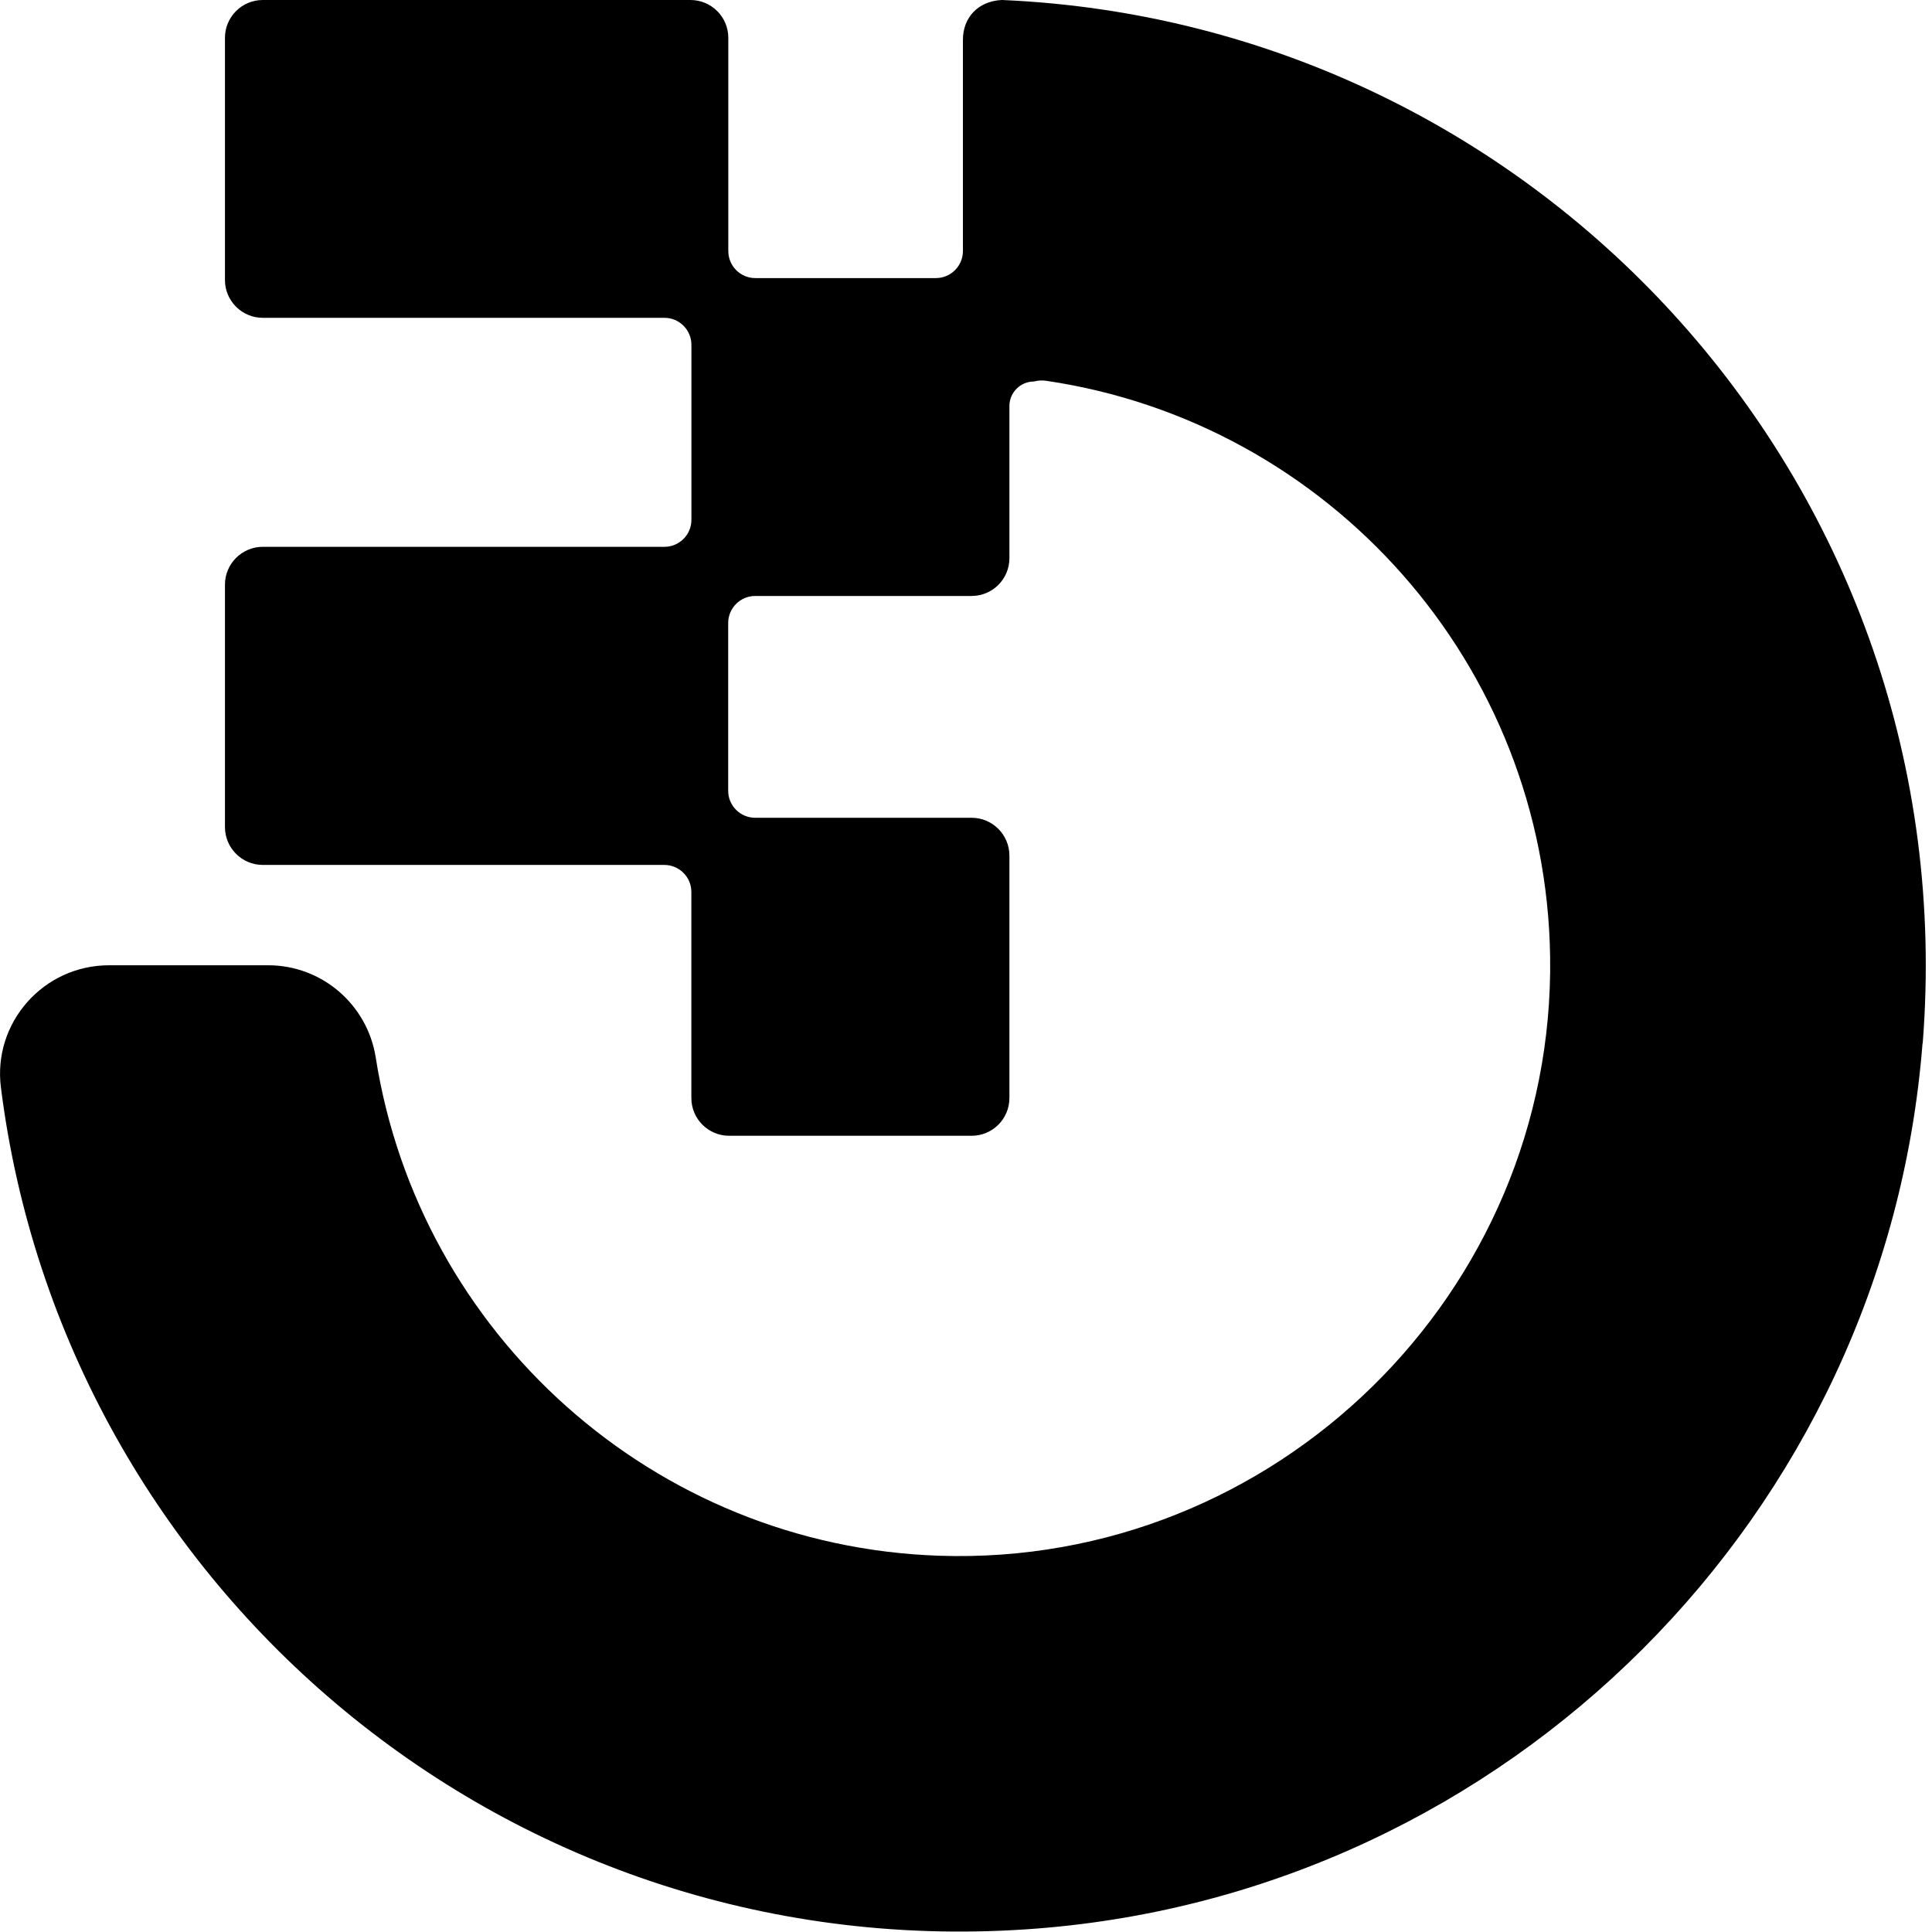 <?xml version="1.0" encoding="UTF-8"?>
<svg xmlns="http://www.w3.org/2000/svg" width="32" height="32" viewBox="0 0 32 32" fill="none">
  <path d="M31.843 17.283C31.231 25.088 24.99 31.328 17.186 31.942C8.46 32.628 1.059 26.307 0.015 18.011C-0.121 16.936 0.722 15.988 1.806 15.988H4.443C5.331 15.988 6.085 16.638 6.223 17.514C6.941 22.087 10.822 25.608 15.557 25.768C21.117 25.955 25.752 21.415 25.675 15.852C25.607 10.998 22.009 6.999 17.334 6.308C17.261 6.296 17.19 6.302 17.125 6.319C16.901 6.319 16.719 6.501 16.719 6.725V9.245C16.719 9.591 16.439 9.871 16.093 9.871H12.509C12.262 9.871 12.061 10.072 12.061 10.319V13.098C12.061 13.345 12.262 13.545 12.509 13.545H16.093C16.439 13.545 16.719 13.826 16.719 14.172V18.186C16.719 18.532 16.439 18.812 16.093 18.812H12.077C11.731 18.812 11.451 18.532 11.451 18.186V14.773C11.451 14.526 11.25 14.326 11.003 14.326H4.353C4.007 14.326 3.726 14.045 3.726 13.699V9.684C3.726 9.338 4.007 9.057 4.353 9.057H11.005C11.252 9.057 11.452 8.857 11.452 8.61V5.712C11.452 5.465 11.252 5.264 11.005 5.264H4.353C4.007 5.264 3.726 4.984 3.726 4.638V0.626C3.726 0.28 4.007 0 4.353 0H11.436C11.782 0 12.063 0.28 12.063 0.626V4.158C12.063 4.405 12.263 4.606 12.51 4.606H15.501C15.748 4.606 15.949 4.405 15.949 4.158V0.658C15.949 0.301 16.19 0.02 16.591 0C16.594 0 16.597 0 16.6 0C25.531 0.388 32.568 8.098 31.846 17.283H31.843Z" fill="black"></path>
</svg>
